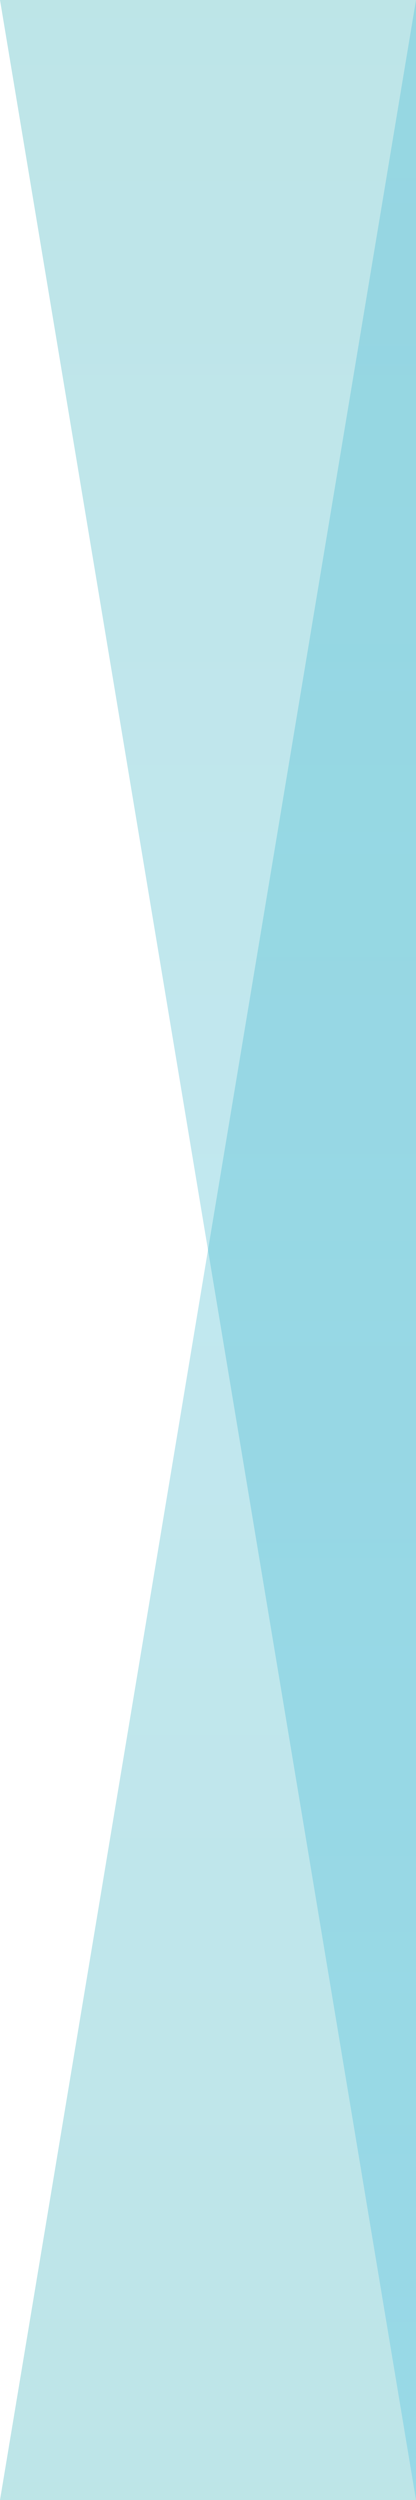 <svg xmlns="http://www.w3.org/2000/svg" xmlns:xlink="http://www.w3.org/1999/xlink" width="54" height="324" viewBox="0 0 54 324">
  <defs>
    <linearGradient id="linear-gradient" x1="0.5" x2="0.5" y2="1" gradientUnits="objectBoundingBox">
      <stop offset="0" stop-color="#27a8b0"/>
      <stop offset="1" stop-color="#45bfe7"/>
    </linearGradient>
    <linearGradient id="linear-gradient-2" y1="1" y2="0" xlink:href="#linear-gradient"/>
  </defs>
  <g id="グループ_727" data-name="グループ 727" transform="translate(-1178 -9958)">
    <path id="パス_452" data-name="パス 452" d="M0,0H54L9.041,269.757,0,324H0Z" transform="translate(1232 10282) rotate(180)" opacity="0.305" fill="url(#linear-gradient)"/>
    <path id="パス_454" data-name="パス 454" d="M0,324H54L9.041,54.243,0,0H0Z" transform="translate(1232 10282) rotate(180)" opacity="0.305" fill="url(#linear-gradient-2)"/>
  </g>
</svg>
